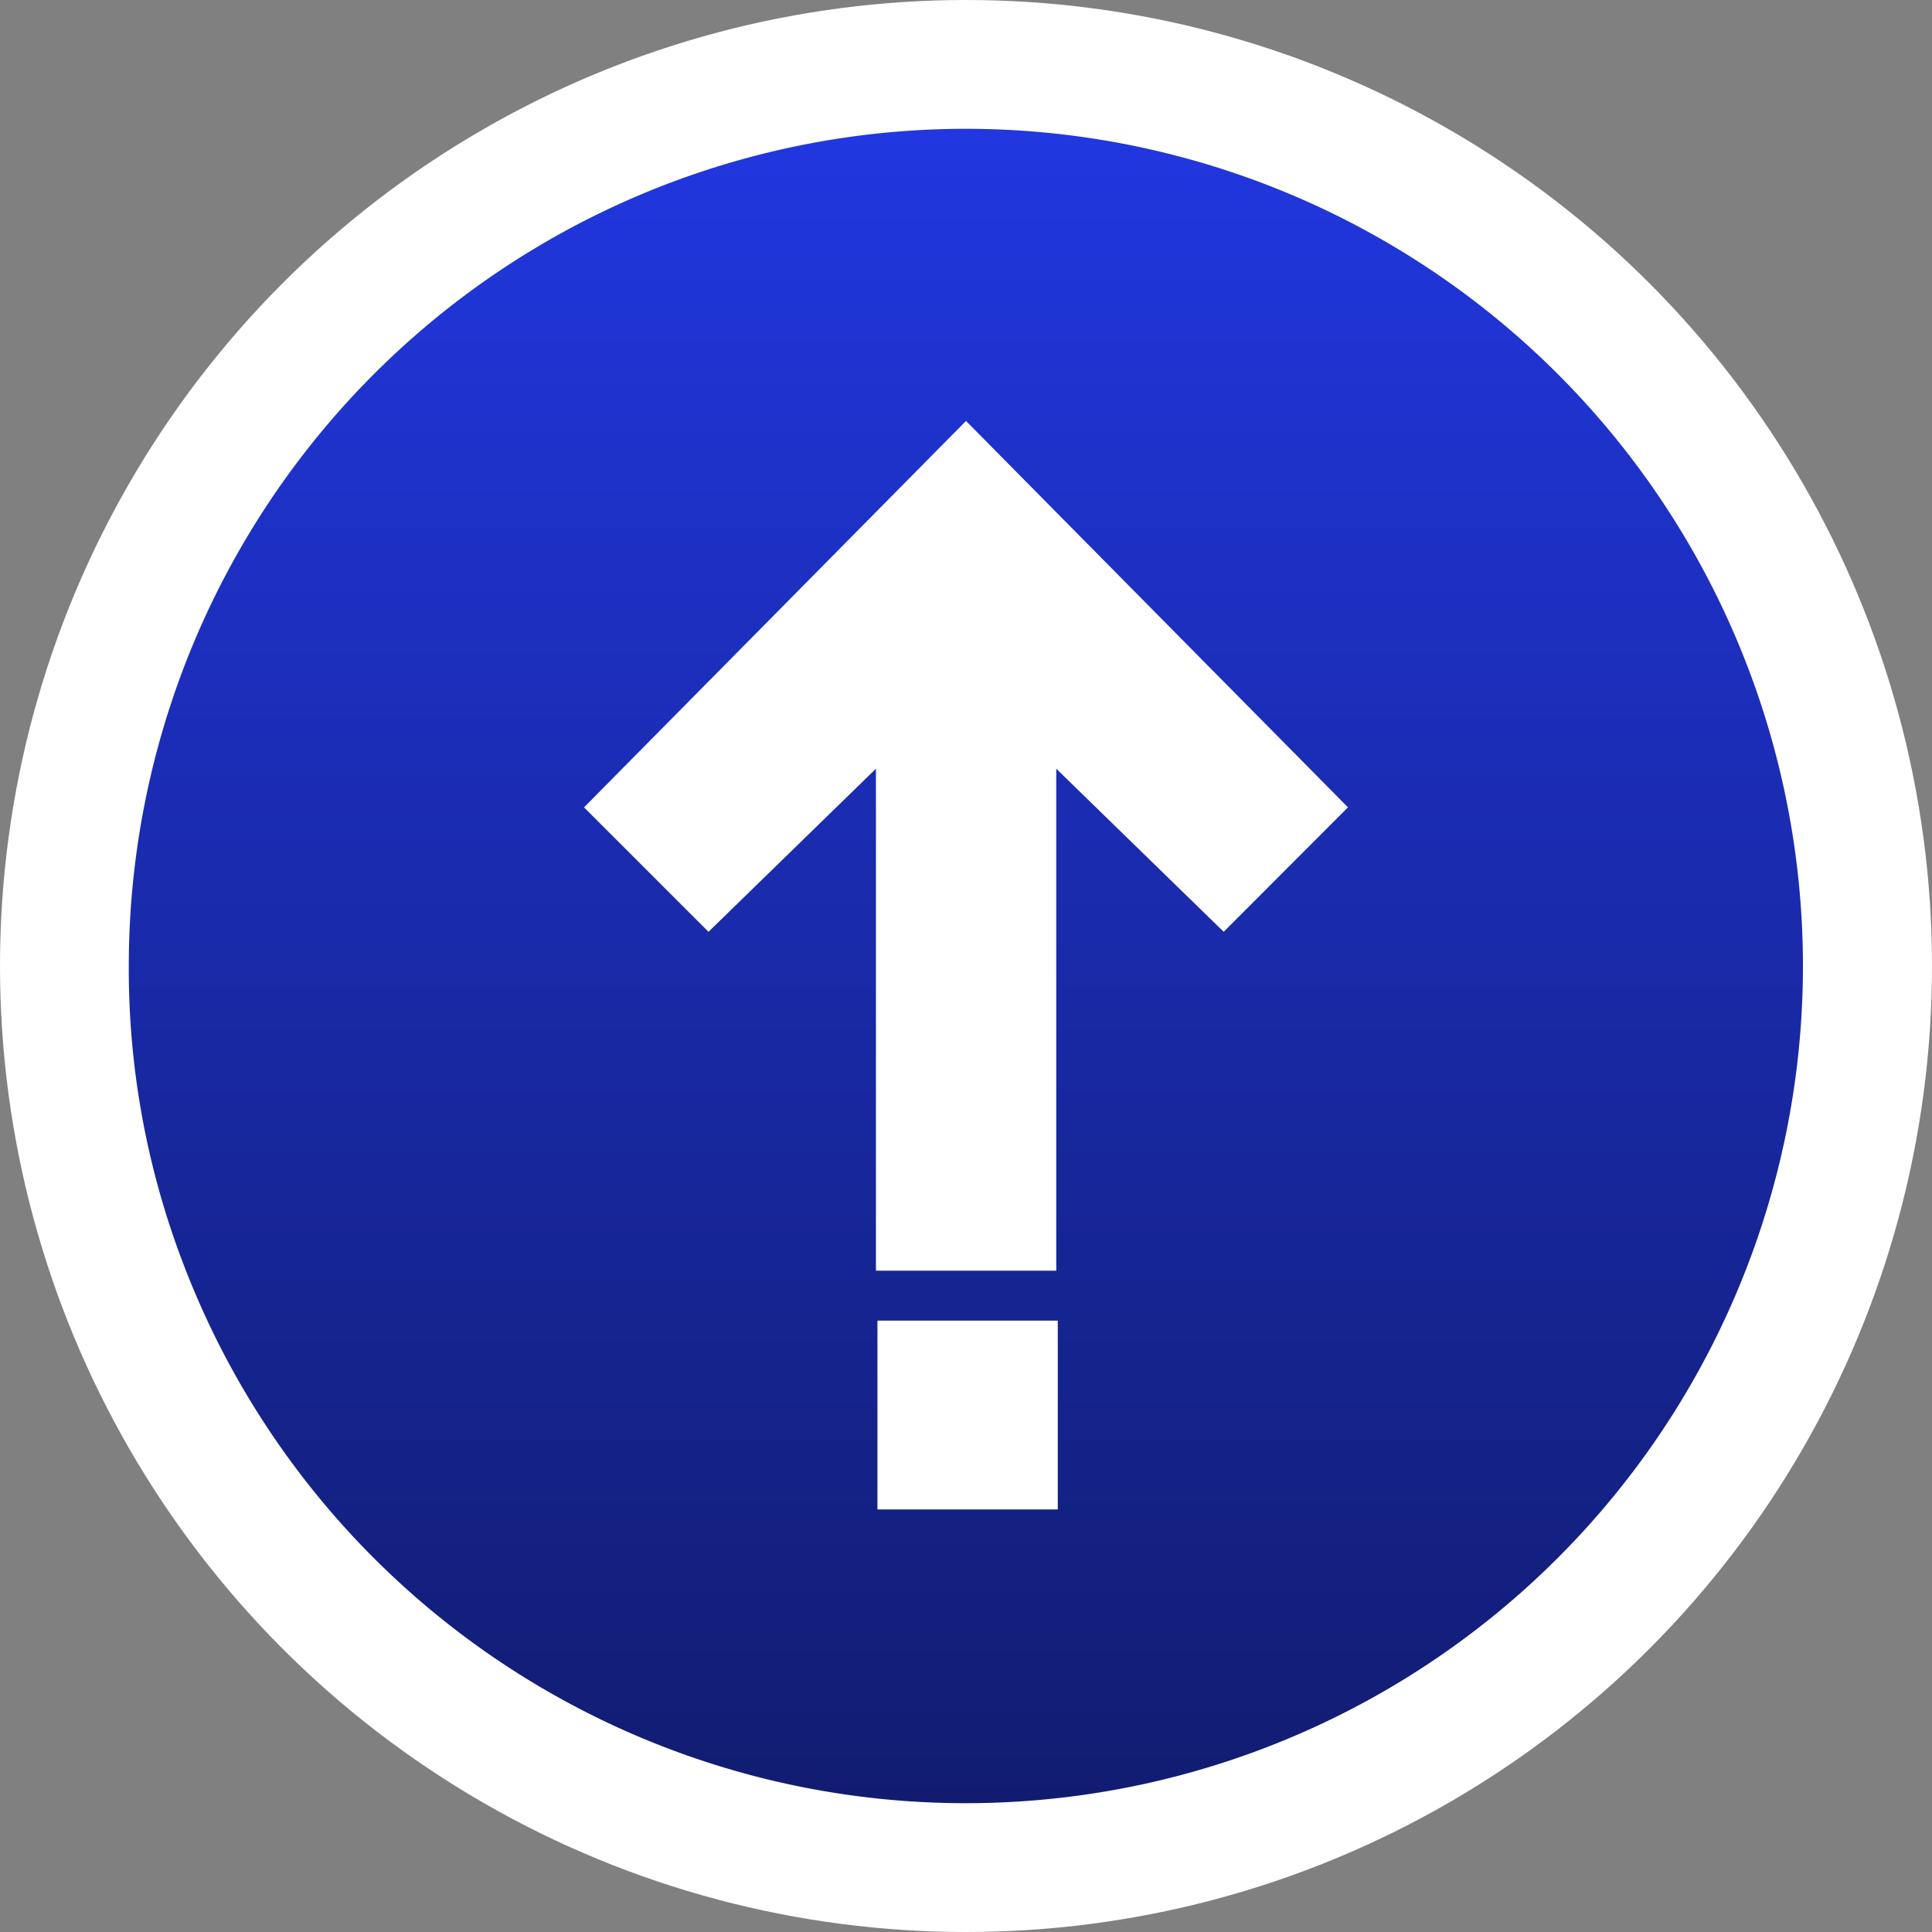 <svg xmlns="http://www.w3.org/2000/svg" xmlns:xlink="http://www.w3.org/1999/xlink" width="60" height="60" viewBox="0 0 60 60">
  <rect x="0" y="0" width="60" height="60" fill="#808080" stroke="none"/>
  <defs>
    <linearGradient id="linear-gradient" x1="0.5" x2="0.5" y2="1" gradientUnits="objectBoundingBox">
      <stop offset="0" stop-color="#2137e0"/>
      <stop offset="1" stop-color="#111c70"/>
    </linearGradient>
  </defs>
  <g id="グループ_3664" data-name="グループ 3664" transform="translate(-1100 -14617)">
    <circle id="楕円形_2263" data-name="楕円形 2263" cx="30" cy="30" r="30" transform="translate(1100 14617)" fill="#fff"/>
    <path id="パス_8563" data-name="パス 8563" d="M26,0A26,26,0,1,1,1.663,35.17,25.549,25.549,0,0,1,0,26,26,26,0,0,1,26,0Z" transform="translate(1104 14621)" fill="url(#linear-gradient)"/>
    <g id="グループ_1356" data-name="グループ 1356" transform="translate(1118.138 14630.073)">
      <path id="パス_4777" data-name="パス 4777" d="M46.824,31.3l-11.862-12L23.1,31.3l3.865,3.865,5.2-5.065V45.69h5.6V30.1l5.2,5.065Z" transform="translate(-23.1 -19.3)" fill="#fff"/>
      <path id="パス_4778" data-name="パス 4778" d="M0,0H5.864V5.6H0Z" transform="translate(9.112 33.804) rotate(-90)" fill="#fff"/>
    </g>
  </g>
</svg>

